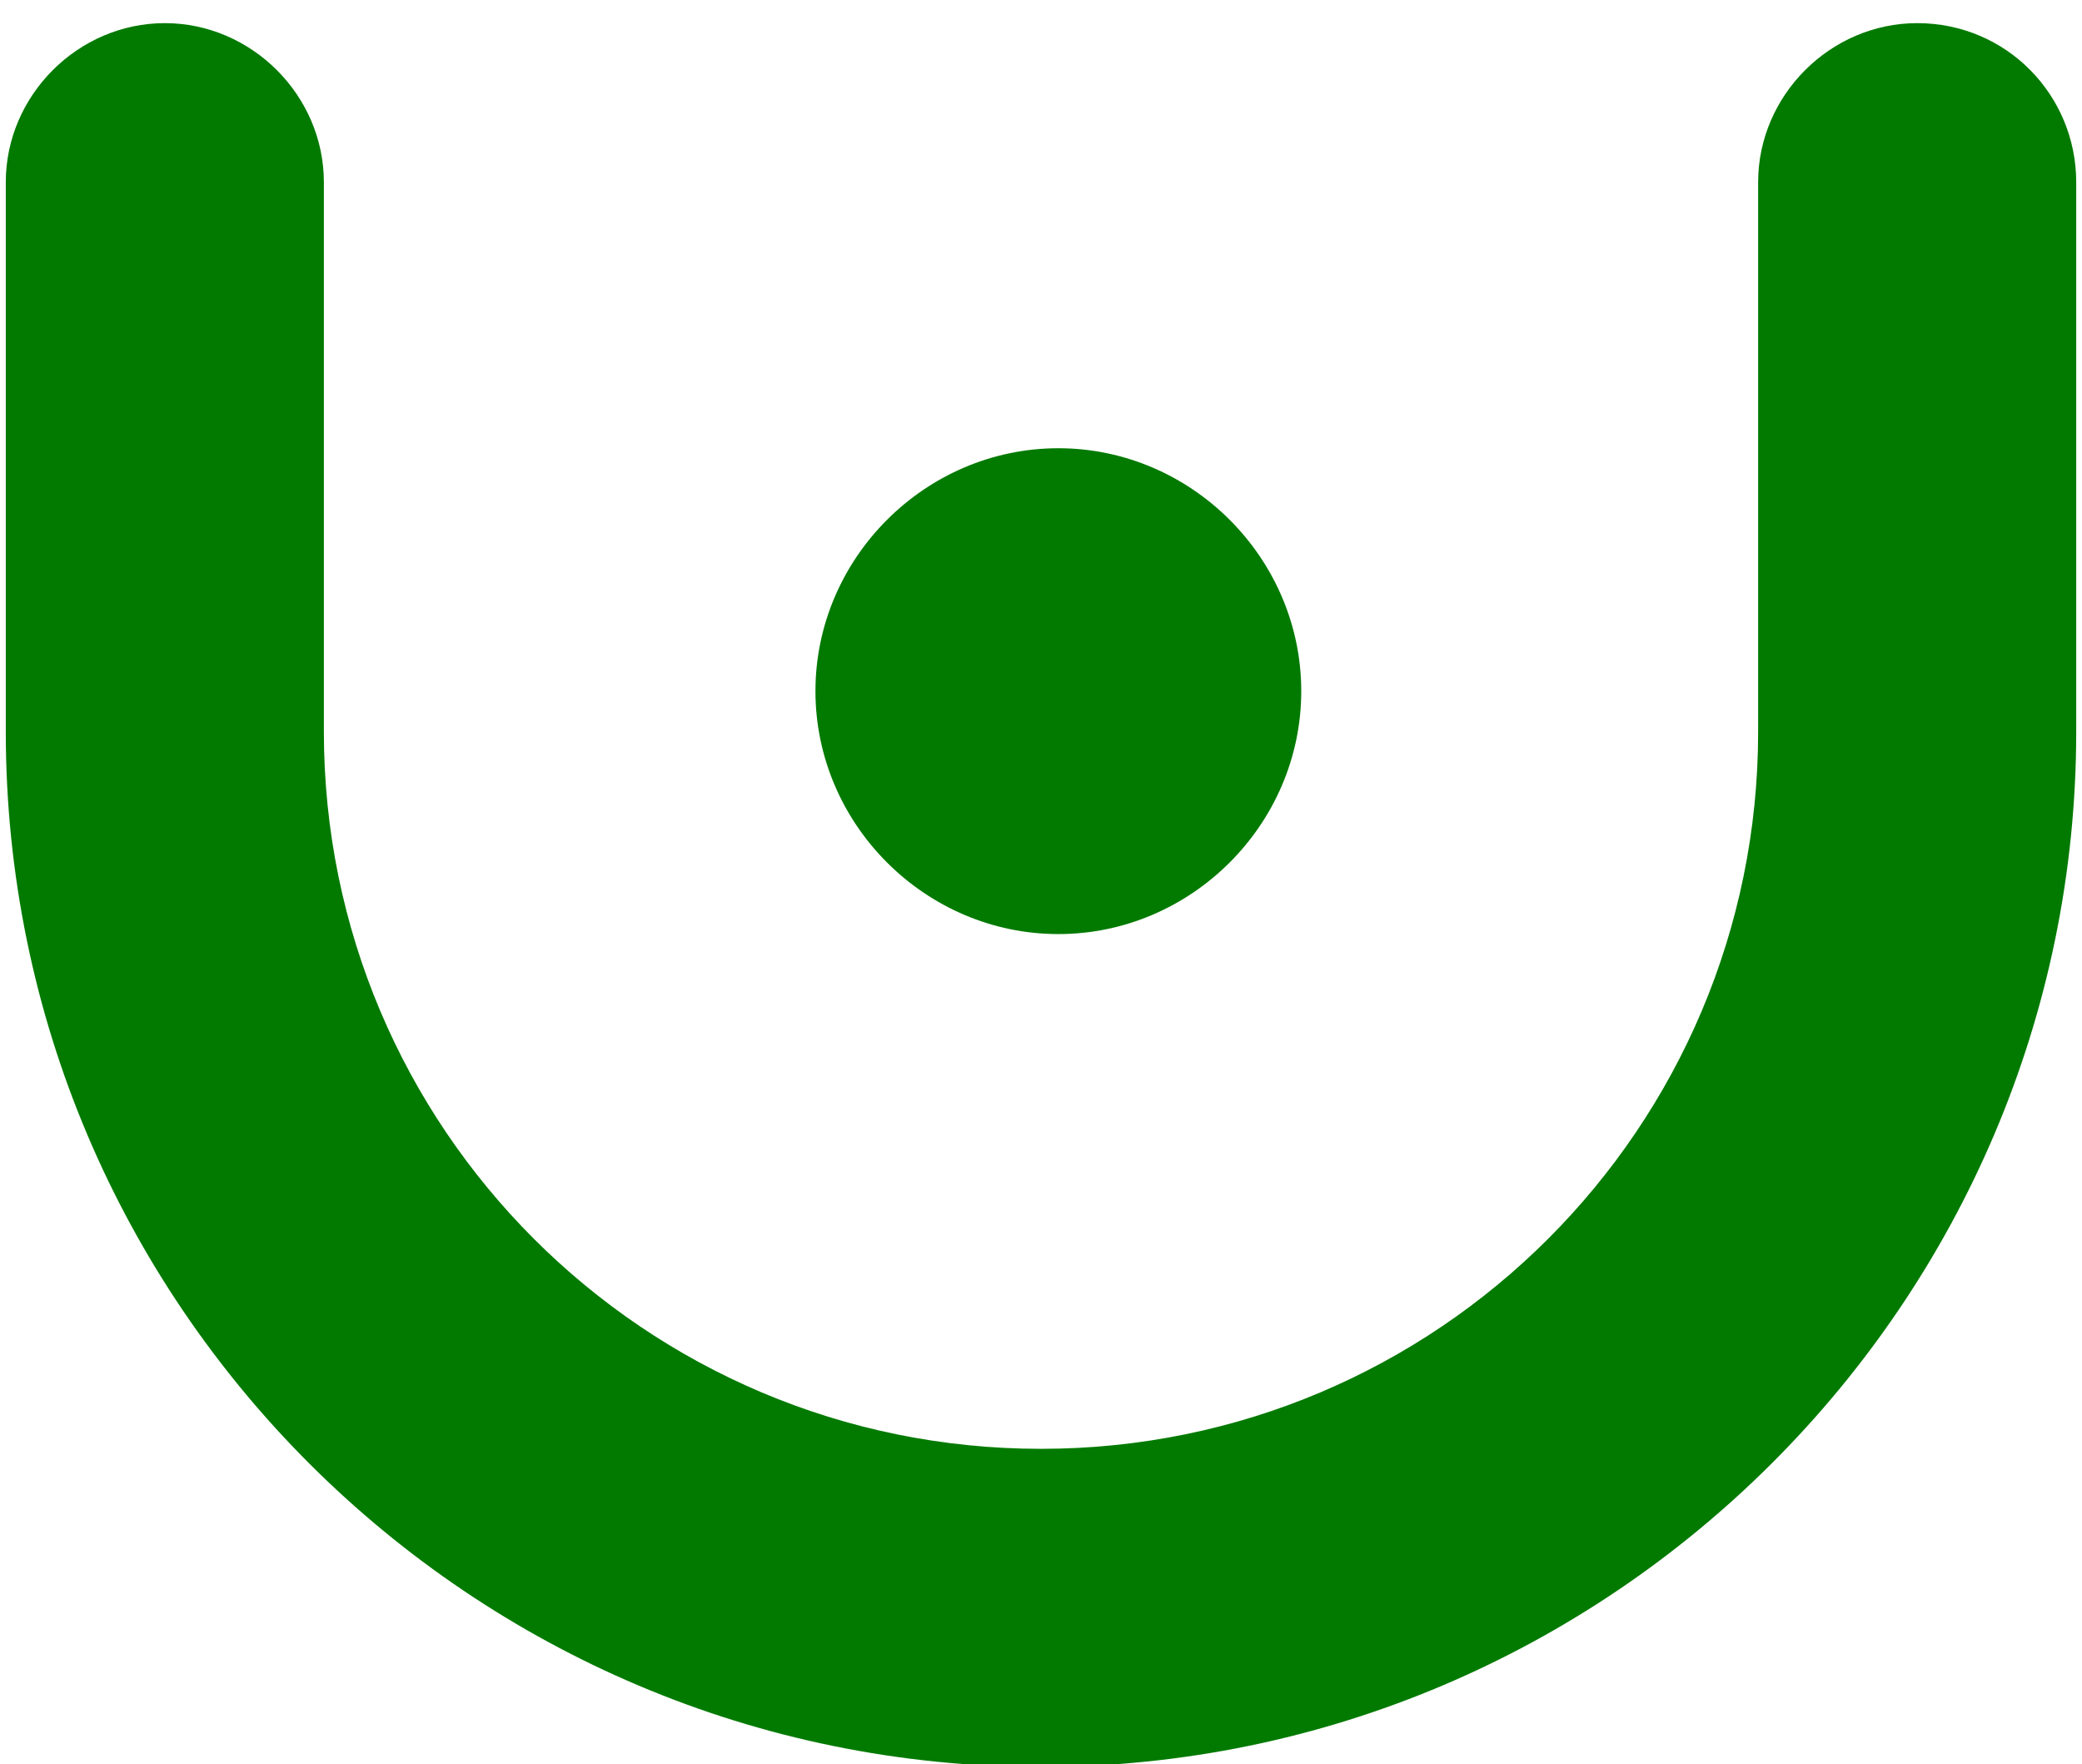 <svg version="1.2" xmlns="http://www.w3.org/2000/svg" viewBox="0 0 72 61" width="72" height="61"><style>.a{fill:#027a00}</style><path class="a" d="m36.6 32.3c-4.6 0-8.4-3.8-8.4-8.4 0-4.6 3.8-8.4 8.4-8.4 4.6 0 8.4 3.8 8.4 8.4 0 4.6-3.8 8.4-8.4 8.4z"/><path class="a" d="m66.3 0.8c-3 0-5.5 2.5-5.5 5.5v19c0 13.7-11.1 24.8-24.8 24.8-13.7 0-24.8-11.1-24.8-24.8v-19c0-3-2.5-5.5-5.5-5.5-3 0-5.5 2.5-5.5 5.5v19c0 19.8 16.1 35.8 35.8 35.8 19.7 0 35.8-16.1 35.8-35.8v-19c0-3-2.4-5.5-5.5-5.5z"/></svg>